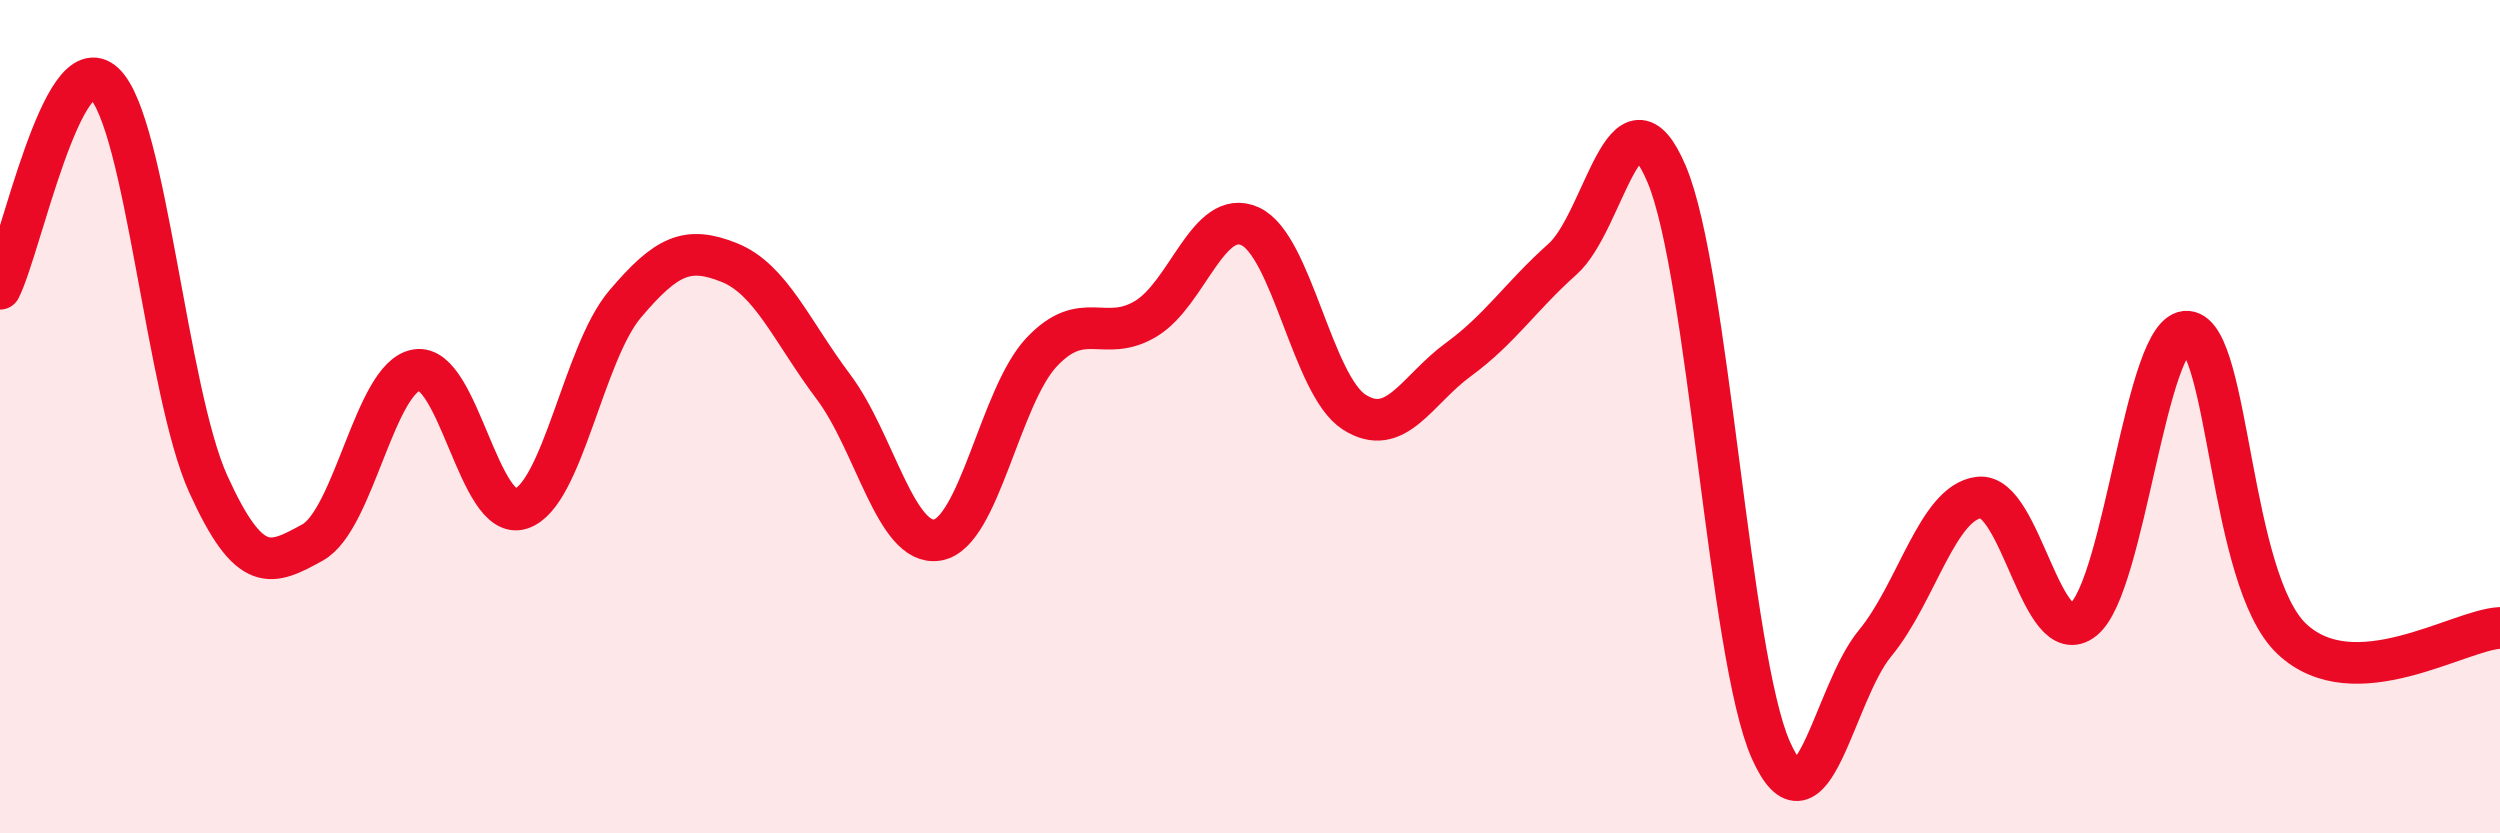 
    <svg width="60" height="20" viewBox="0 0 60 20" xmlns="http://www.w3.org/2000/svg">
      <path
        d="M 0,6.93 C 0.5,5.94 1.5,1.06 2.5,2 C 3.5,2.94 4,9.42 5,11.62 C 6,13.82 6.5,13.57 7.5,13.02 C 8.5,12.47 9,9.04 10,8.88 C 11,8.72 11.5,12.53 12.5,12.21 C 13.5,11.89 14,8.48 15,7.3 C 16,6.12 16.5,5.9 17.5,6.3 C 18.5,6.7 19,7.95 20,9.28 C 21,10.61 21.5,13.13 22.5,12.96 C 23.5,12.79 24,9.51 25,8.45 C 26,7.39 26.5,8.25 27.5,7.65 C 28.5,7.05 29,4.98 30,5.43 C 31,5.88 31.5,9.25 32.5,9.89 C 33.5,10.53 34,9.36 35,8.63 C 36,7.9 36.5,7.11 37.5,6.22 C 38.5,5.33 39,1.82 40,4.18 C 41,6.54 41.5,15.75 42.5,18 C 43.5,20.25 44,16.65 45,15.44 C 46,14.23 46.5,12.05 47.5,11.94 C 48.5,11.83 49,15.67 50,14.87 C 51,14.07 51.5,7.87 52.5,7.96 C 53.5,8.05 53.5,13.91 55,15.33 C 56.5,16.75 59,15.12 60,15.07L60 20L0 20Z"
        fill="#EB0A25"
        opacity="0.1"
        stroke-linecap="round"
        stroke-linejoin="round"
      />
      <path
        d="M 0,6.93 C 0.5,5.94 1.5,1.06 2.5,2 C 3.5,2.94 4,9.42 5,11.62 C 6,13.82 6.5,13.57 7.5,13.02 C 8.5,12.47 9,9.04 10,8.88 C 11,8.72 11.5,12.53 12.5,12.21 C 13.5,11.89 14,8.48 15,7.3 C 16,6.12 16.5,5.9 17.5,6.3 C 18.5,6.7 19,7.95 20,9.28 C 21,10.61 21.5,13.13 22.5,12.96 C 23.5,12.79 24,9.51 25,8.45 C 26,7.39 26.5,8.25 27.5,7.65 C 28.5,7.05 29,4.98 30,5.43 C 31,5.88 31.5,9.25 32.5,9.89 C 33.5,10.53 34,9.36 35,8.63 C 36,7.9 36.5,7.11 37.5,6.22 C 38.5,5.33 39,1.82 40,4.18 C 41,6.54 41.5,15.75 42.5,18 C 43.5,20.25 44,16.65 45,15.44 C 46,14.23 46.5,12.05 47.5,11.94 C 48.5,11.83 49,15.67 50,14.87 C 51,14.07 51.5,7.87 52.5,7.96 C 53.5,8.05 53.5,13.91 55,15.33 C 56.5,16.75 59,15.12 60,15.07"
        stroke="#EB0A25"
        stroke-width="1"
        fill="none"
        stroke-linecap="round"
        stroke-linejoin="round"
      />
    </svg>
  